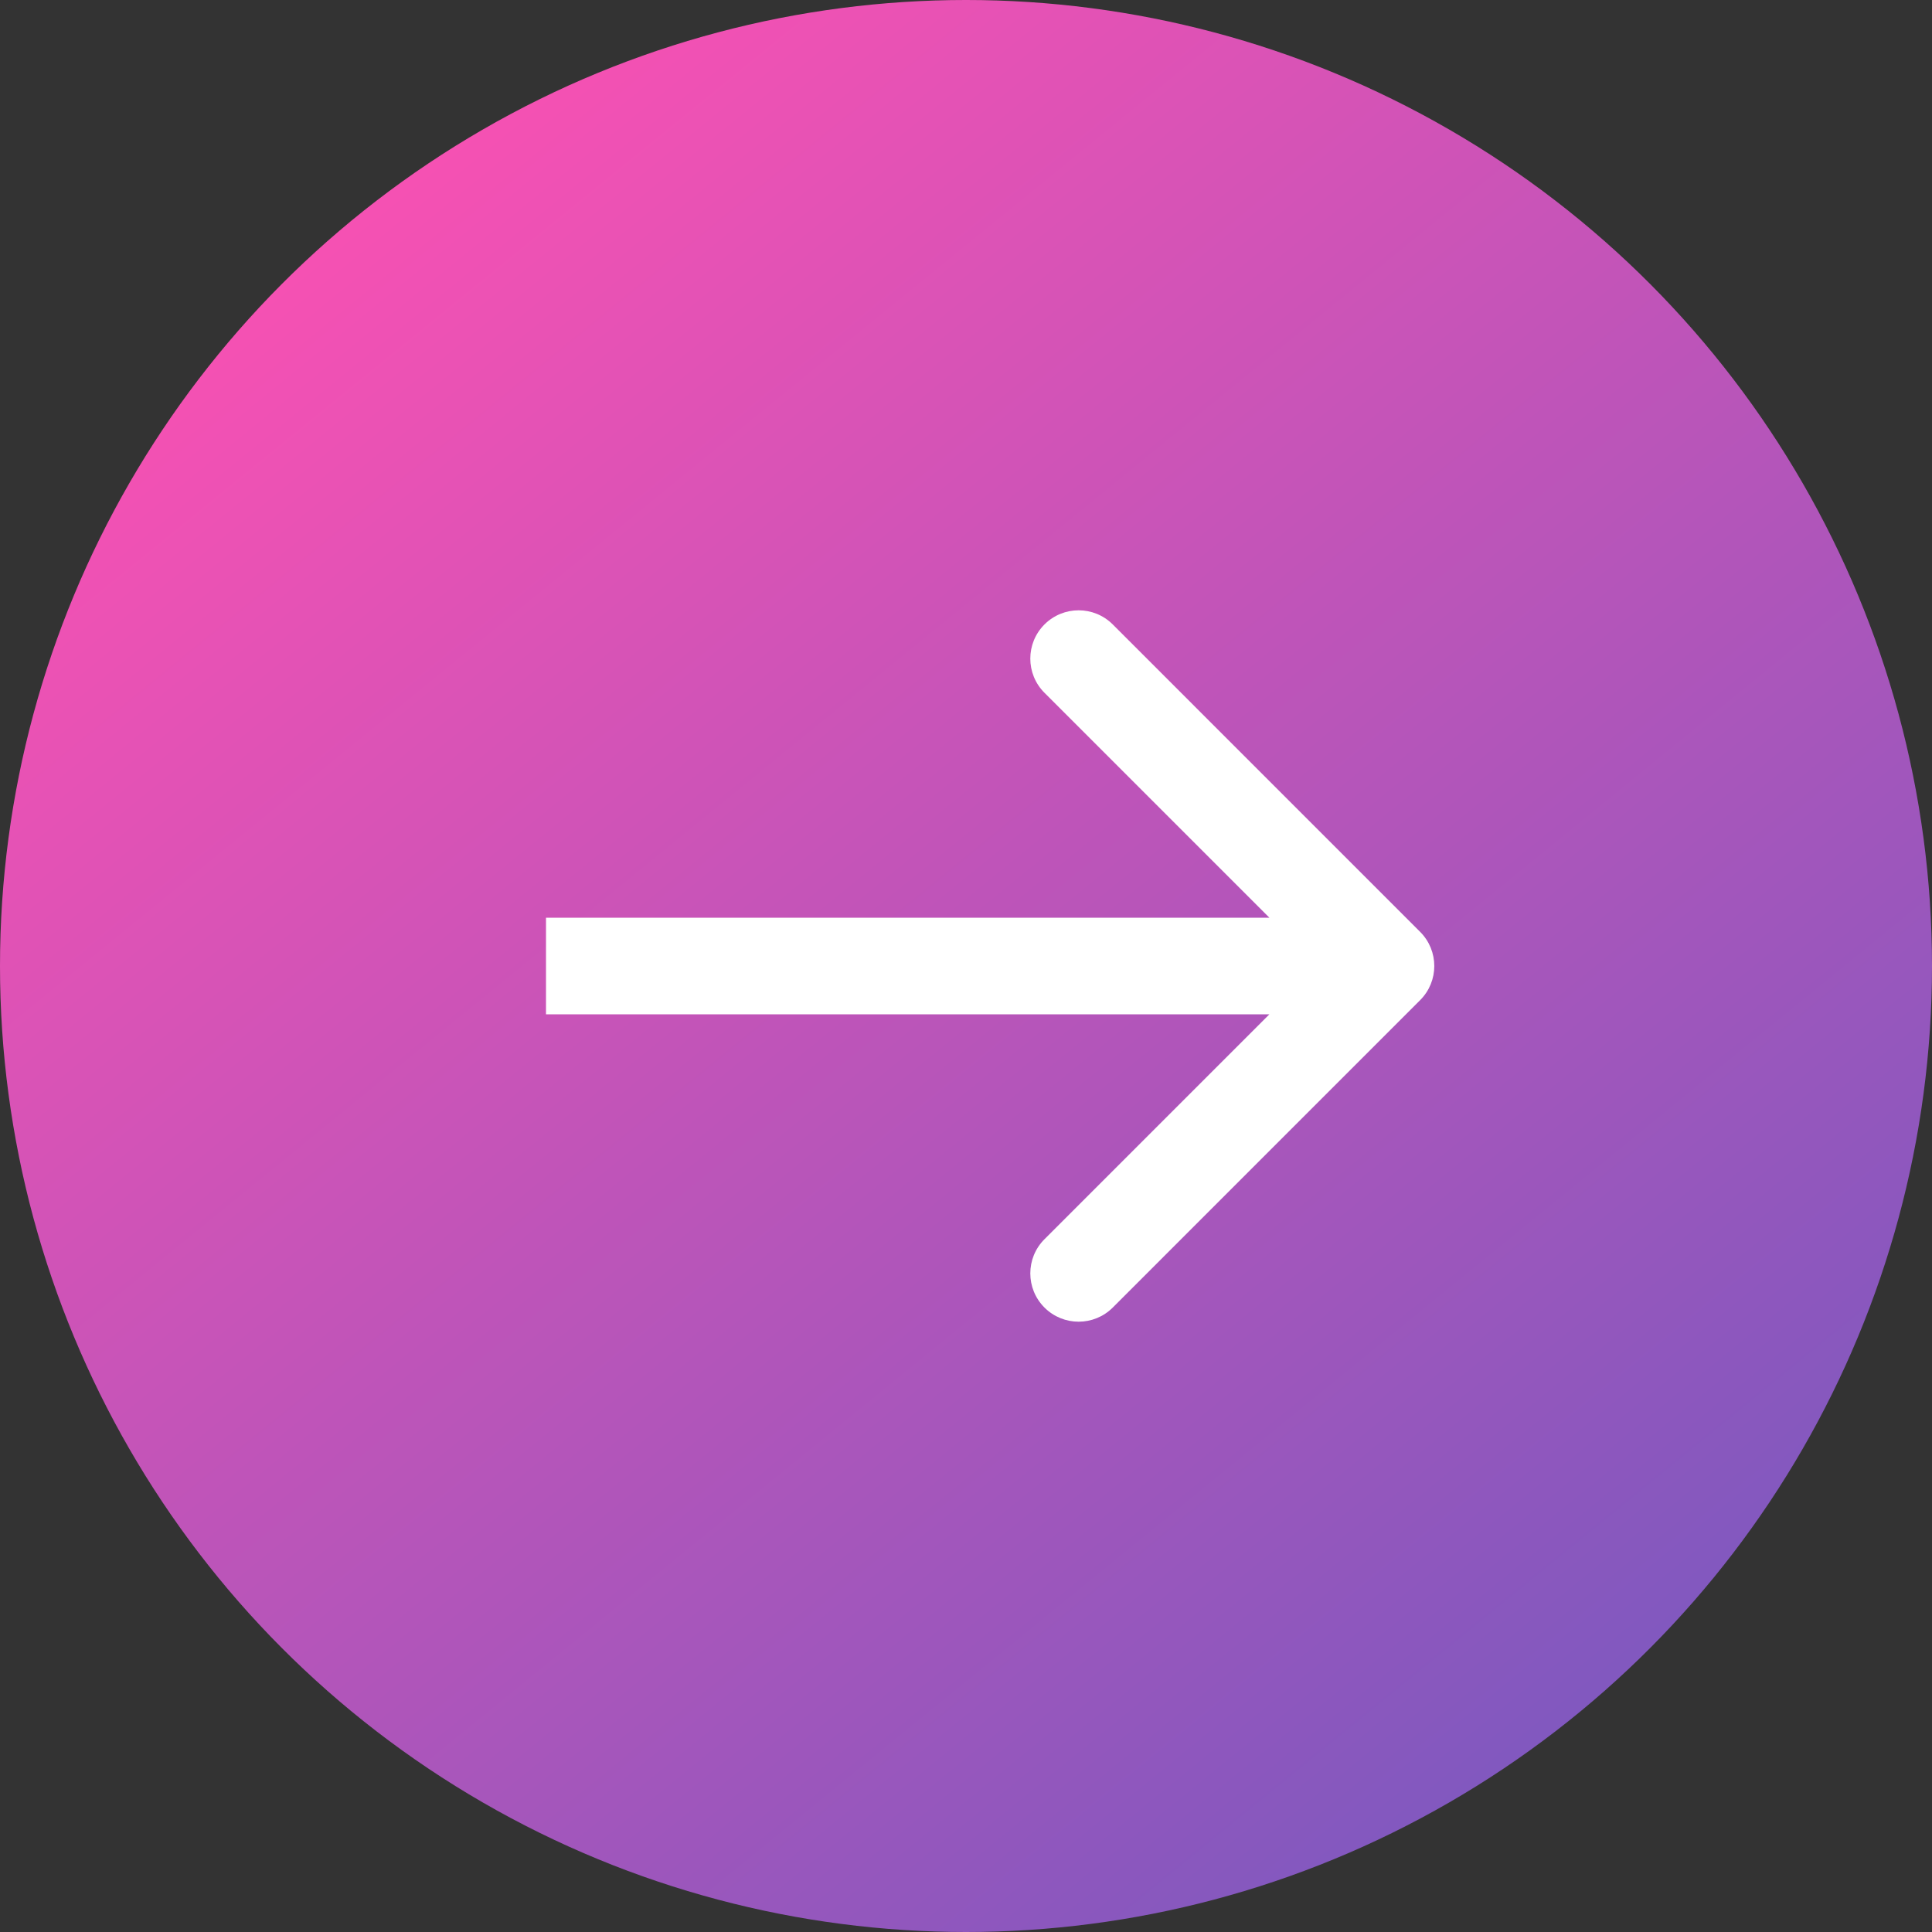 <?xml version="1.0" encoding="UTF-8"?> <svg xmlns="http://www.w3.org/2000/svg" width="64" height="64" viewBox="0 0 64 64" fill="none"><rect x="0" y="0" width="64" height="64" fill="#333333" stroke="none"/><circle cx="32" cy="32" r="32" fill="url(#paint0_linear_2783_62022)"></circle><path d="M47.044 33.131C47.669 32.507 47.669 31.494 47.044 30.869L36.862 20.686C36.237 20.061 35.224 20.061 34.599 20.686C33.974 21.311 33.974 22.324 34.599 22.949L43.65 32L34.599 41.051C33.974 41.676 33.974 42.689 34.599 43.314C35.224 43.939 36.237 43.939 36.862 43.314L47.044 33.131ZM18.087 33.6L45.913 33.6L45.913 30.4L18.087 30.4L18.087 33.6Z" fill="white"></path><defs><linearGradient id="paint0_linear_2783_62022" x1="11.964" y1="6.593" x2="52.744" y2="56.648" gradientUnits="userSpaceOnUse"><stop stop-color="#F651B3"></stop><stop offset="1" stop-color="#8158BF"></stop></linearGradient></defs></svg> 